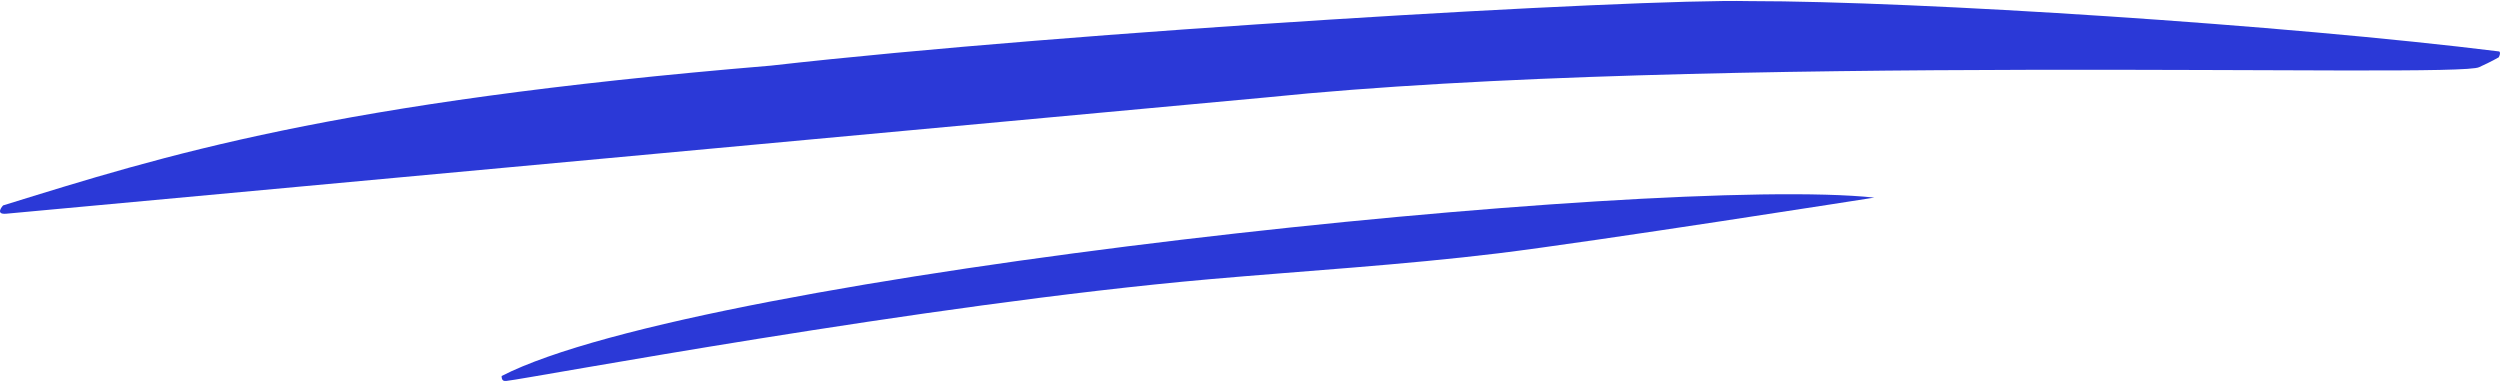 <svg width="206" height="32" viewBox="0 0 206 32" fill="none" xmlns="http://www.w3.org/2000/svg">
<path d="M154.444 16.282C136.622 14.389 57.798 22.525 41.333 30.983C41.333 31.386 41.519 31.41 41.745 31.386C43.638 31.184 76.13 25.079 99.659 23.008C107.282 22.337 115.604 21.83 123.45 20.874C131.296 19.917 154.444 16.282 154.444 16.282Z" fill="#2B39D7"/>
<path d="M205.937 4.24C205.937 4.24 206.102 4.32 205.896 4.723C205.786 4.777 205.361 5.045 204.291 5.529C202.727 6.495 140.386 4.328 104.351 8.026L0.501 17.611C-0.459 17.69 0.254 16.927 0.254 16.927C13.586 12.8 27.256 8.428 63.519 5.408C88.381 2.59 134.65 -0.118 144.113 0.091C158.231 0.091 188.297 2.051 205.937 4.24Z" fill="#2B39D7"/>
</svg>

